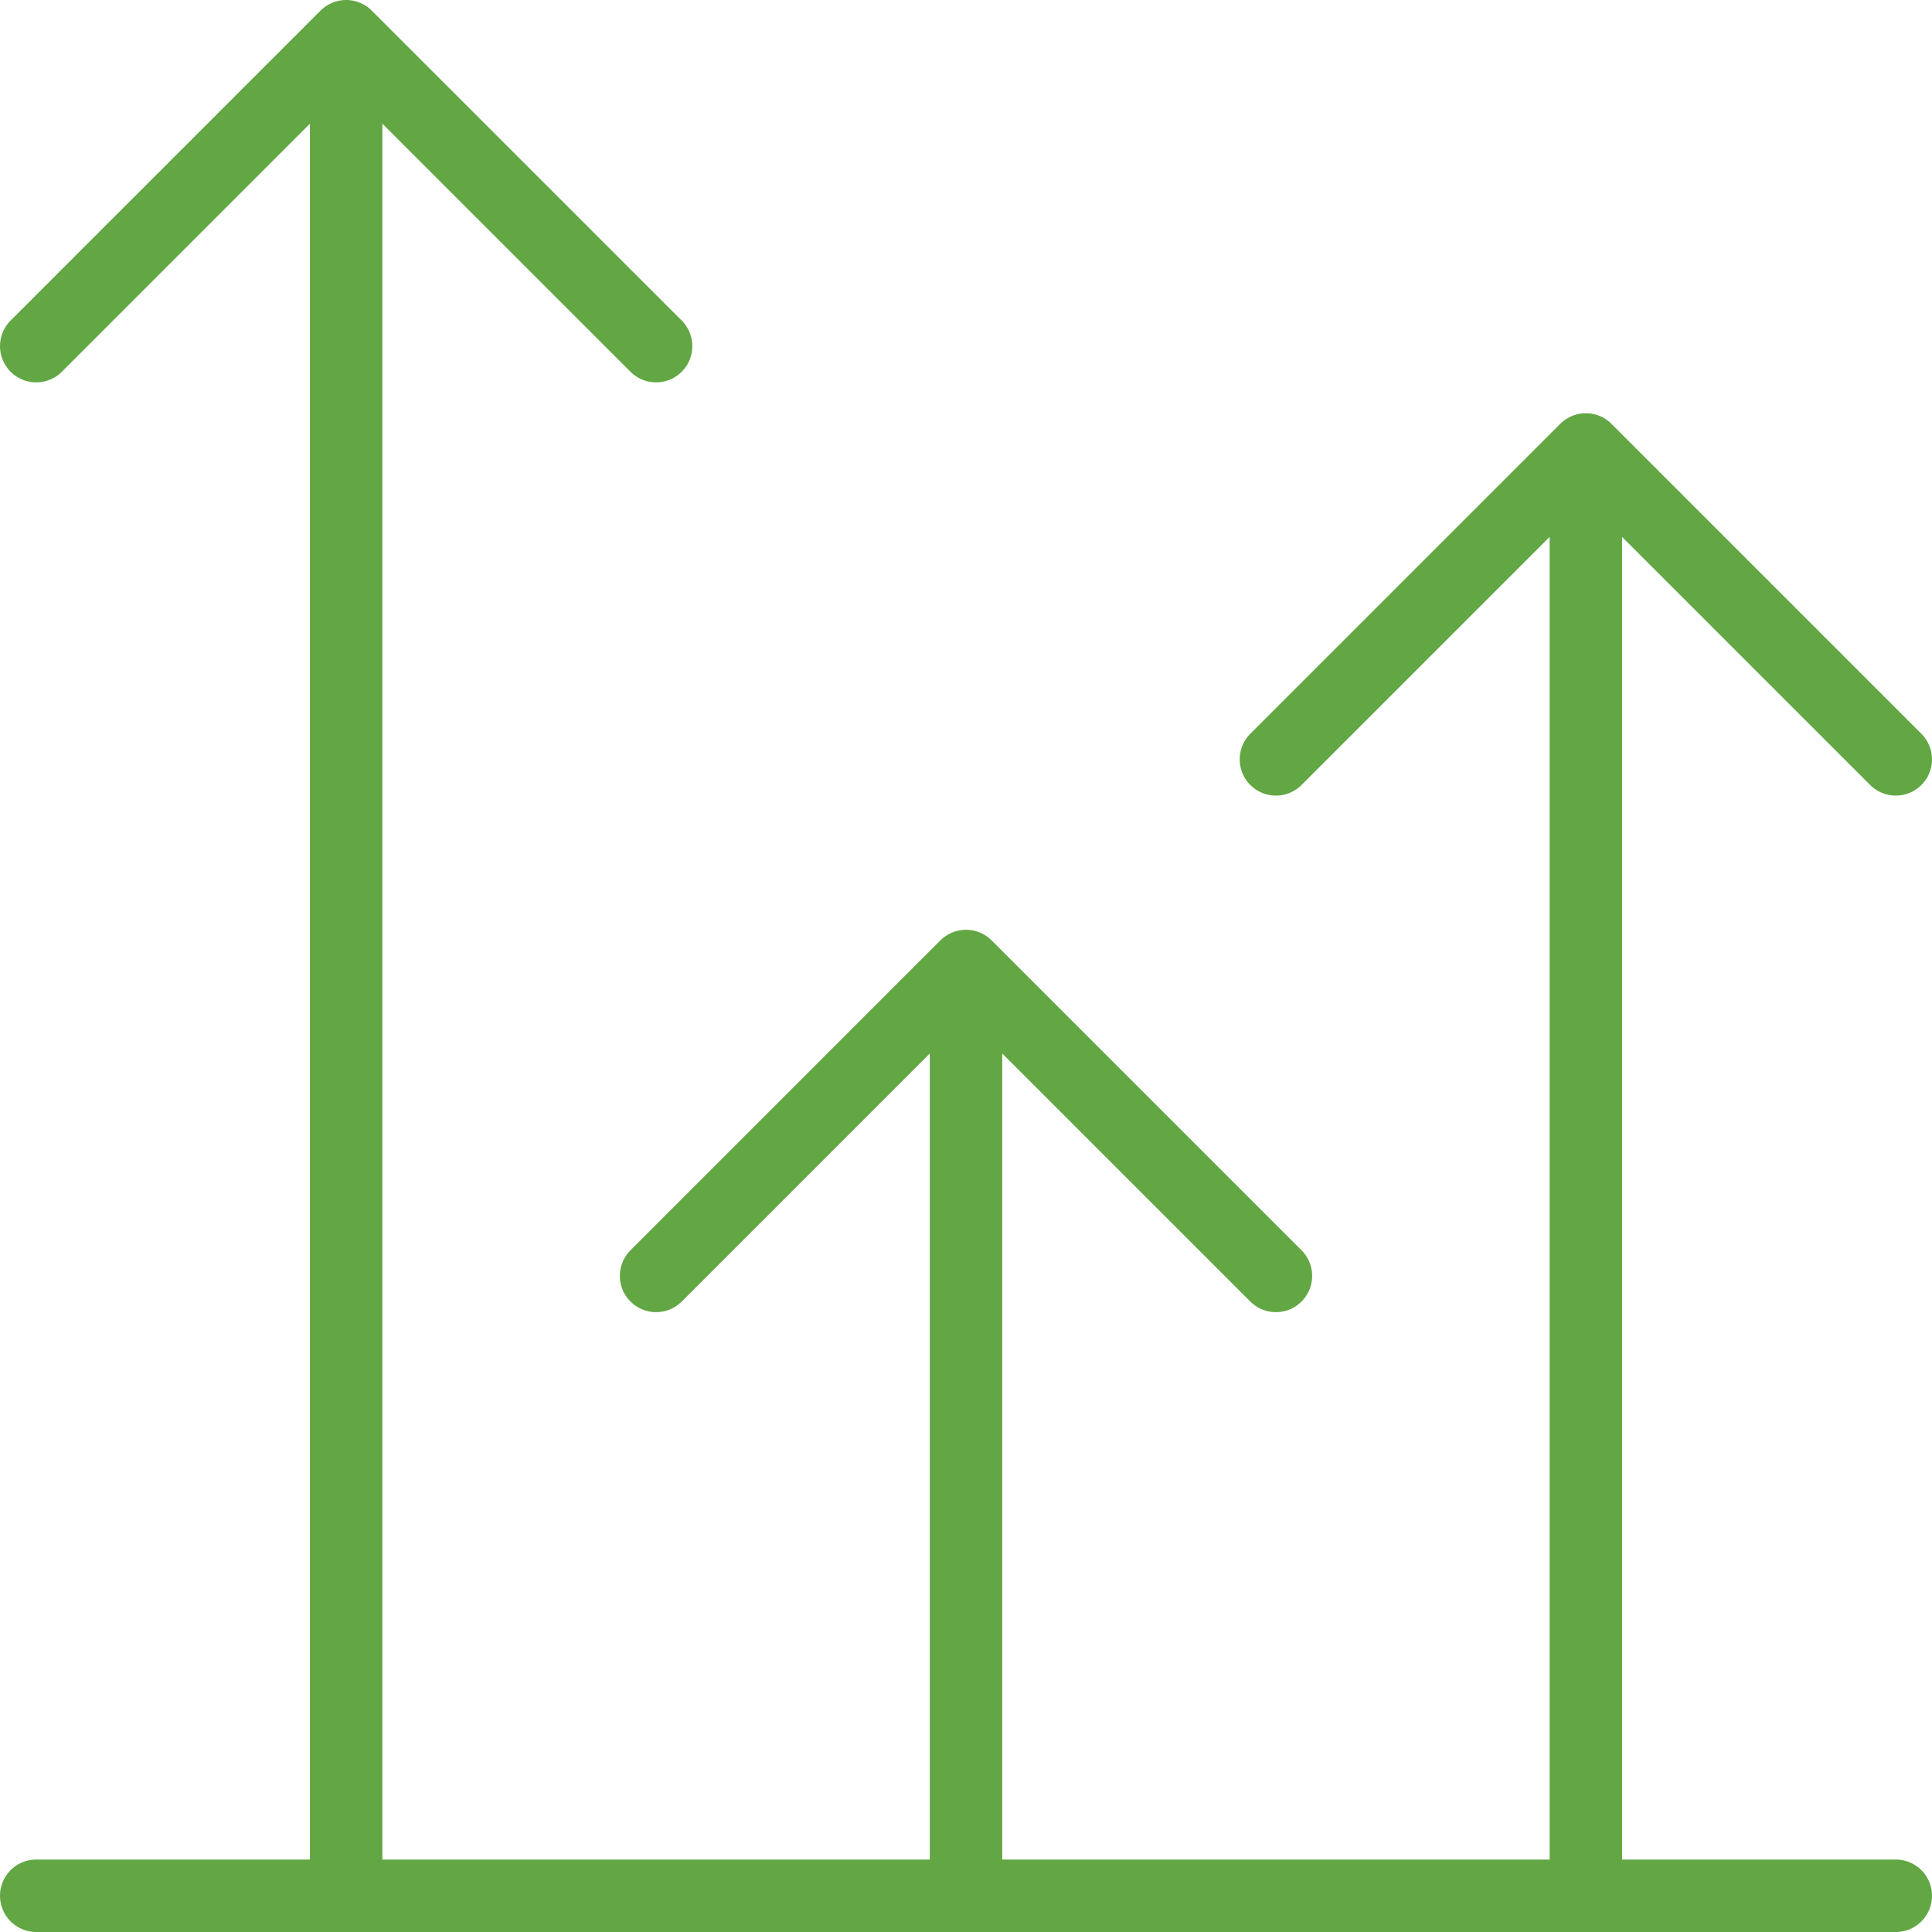 <svg width="80" height="80" viewBox="0 0 80 80" fill="none" xmlns="http://www.w3.org/2000/svg">
<path d="M65.667 78.5V18.611M65.667 18.611L52.833 31.444M65.667 18.611L78.5 31.444M27.167 52.833L40 40M40 40L52.833 52.833M40 40V78.5M1.5 78.5H78.5M1.5 14.333L14.333 1.5M14.333 1.5L27.167 14.333M14.333 1.5V78.5" stroke="#62A744" stroke-width="3" stroke-linecap="round" stroke-linejoin="round"/>
</svg>
